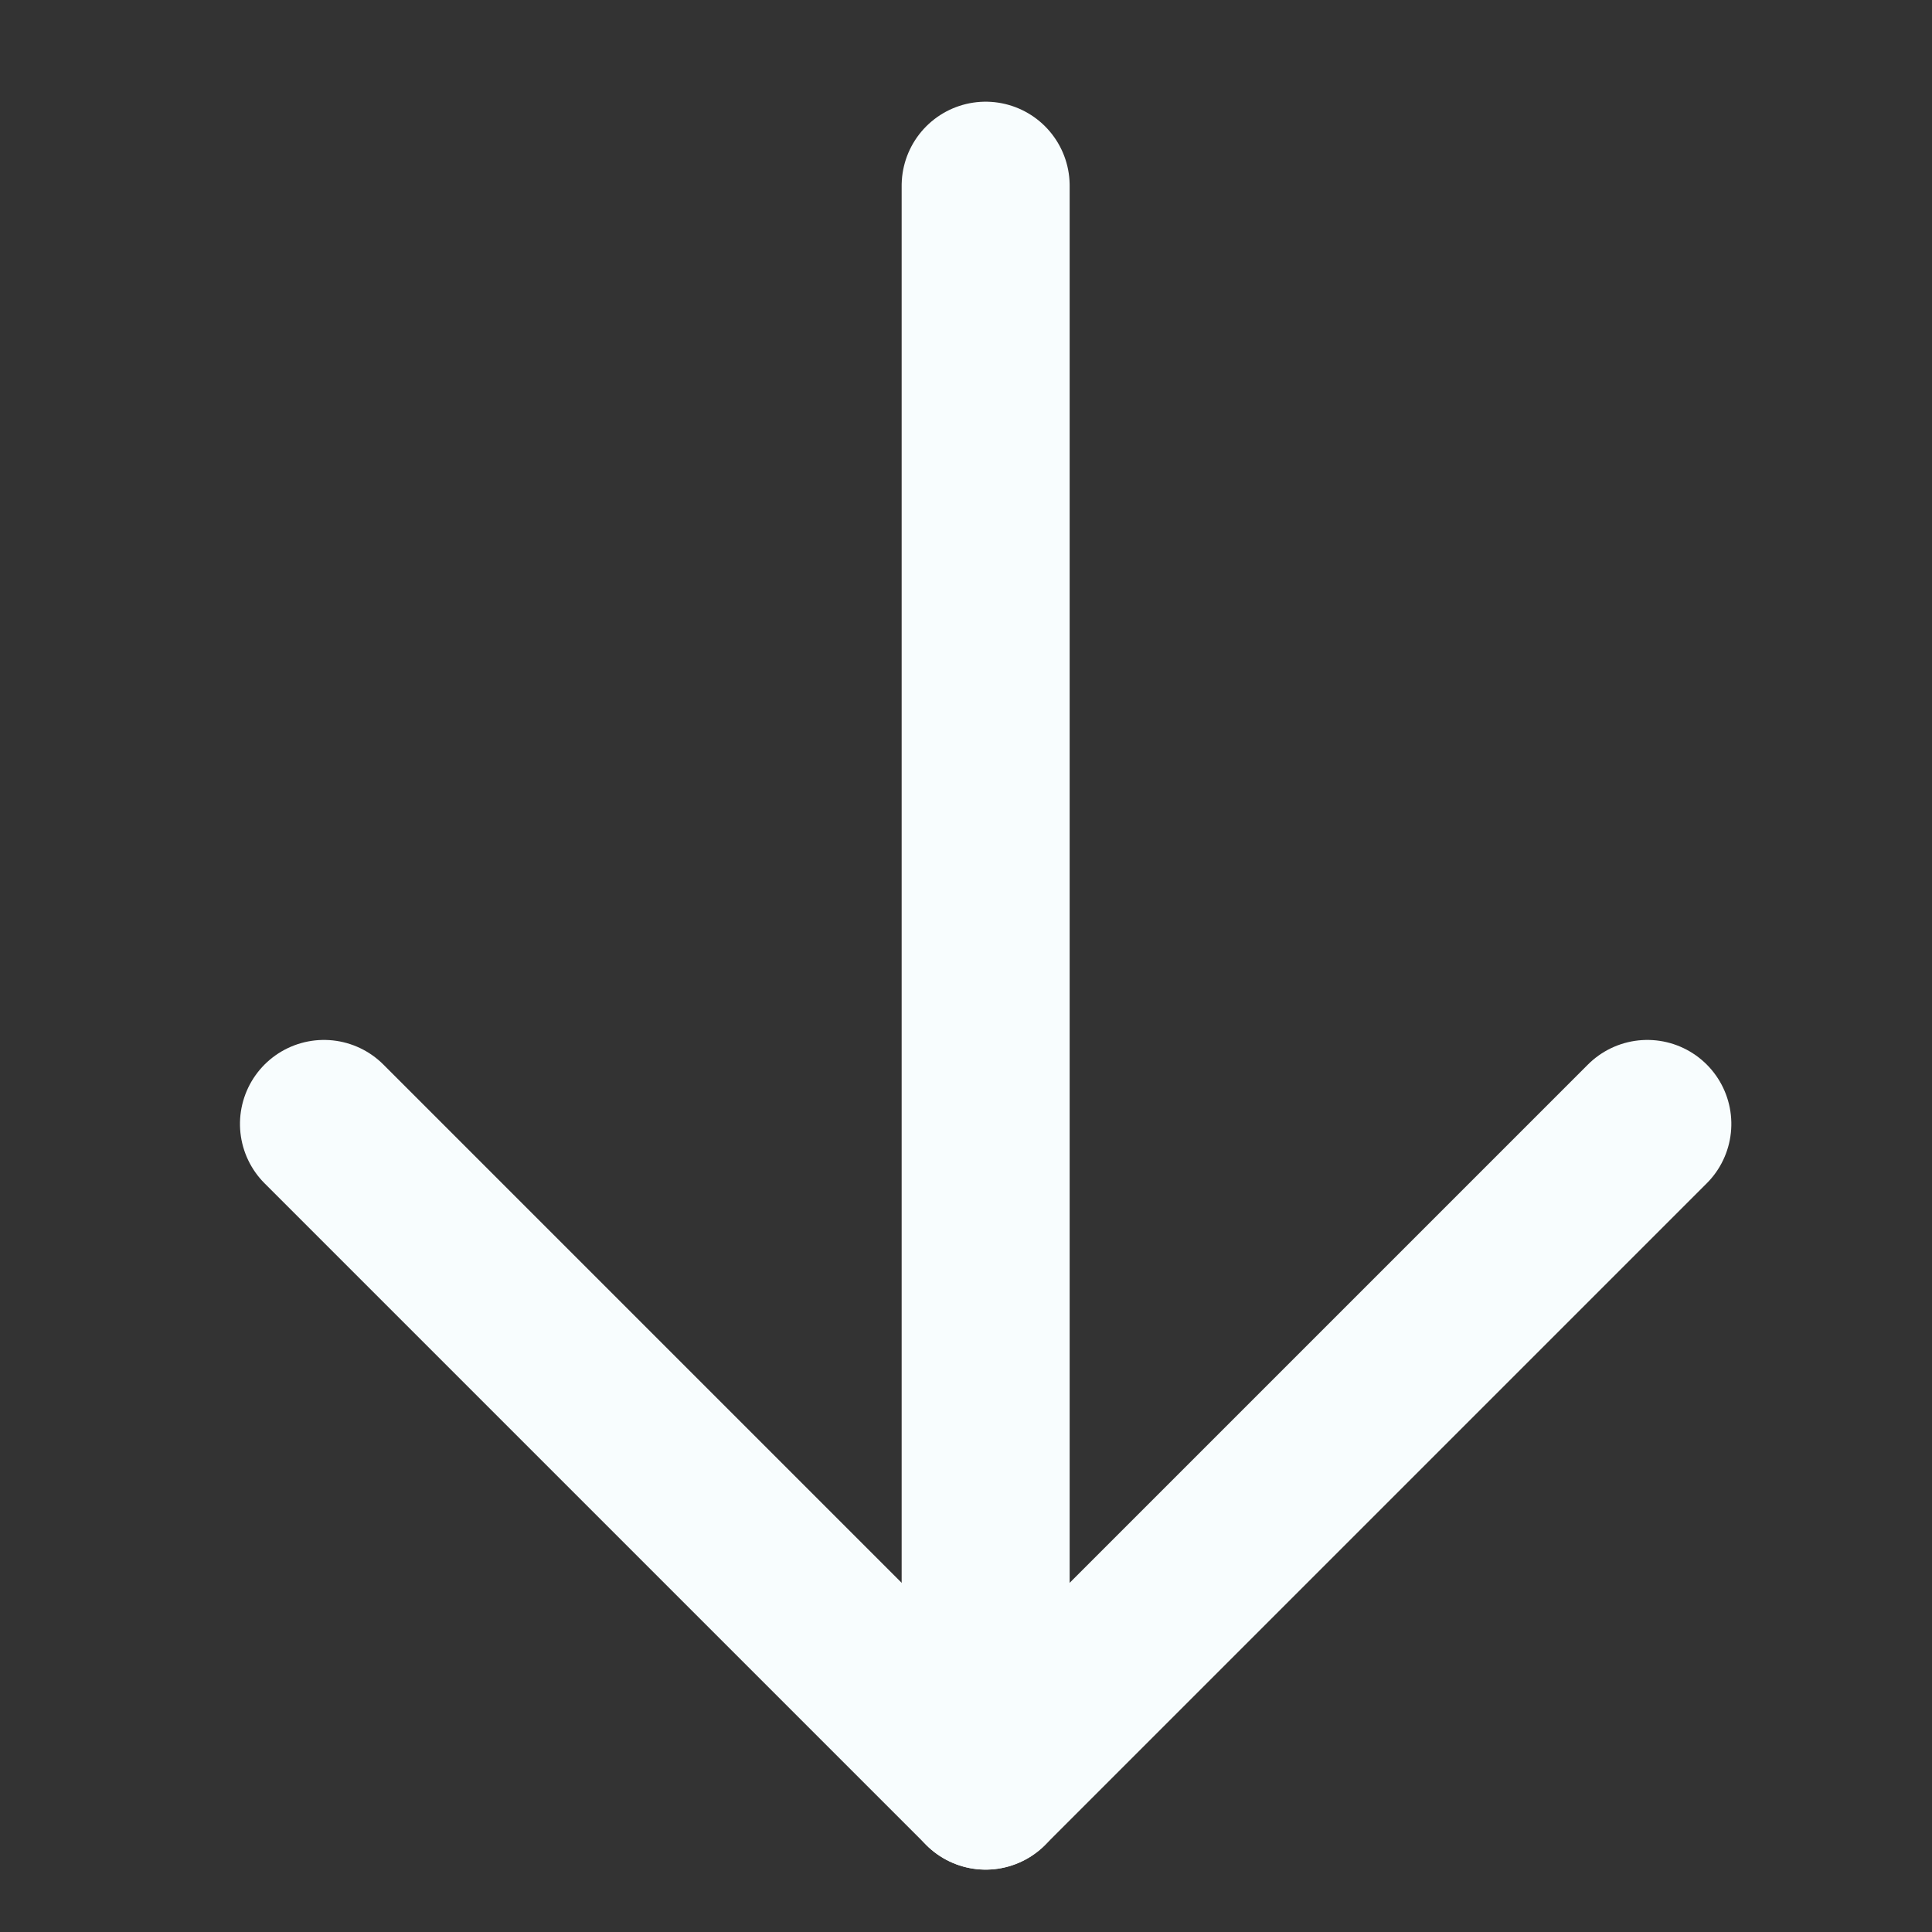 <svg xmlns="http://www.w3.org/2000/svg" xmlns:xlink="http://www.w3.org/1999/xlink" width="23px" height="23px" viewBox="0 0 23 23"><rect x="0" y="0" width="23" height="23" fill="#333333" stroke="none"/><title>9EB65E25-2BA3-4F1A-BB1A-013E056EB194</title><g id="DESKTOP" stroke="none" stroke-width="1" fill="none" fill-rule="evenodd" stroke-linecap="round" stroke-linejoin="round"><g id="00_ACCUEIL" transform="translate(-1152, -622)" stroke="#F8FDFE" stroke-width="2"><g id="BLOC_TEXTE_INTRO" transform="translate(162, 475)"><g id="icn_fleche_bas" transform="translate(1001.734, 158.734) rotate(45) translate(-1001.734, -158.734) translate(995, 152)"><line x1="-4.4408921e-16" y1="0" x2="13.468" y2="13.468" id="Stroke-1"></line><polyline id="Stroke-3" points="13.468 2.328 13.468 13.468 2.328 13.468"></polyline></g></g></g></g></svg>
